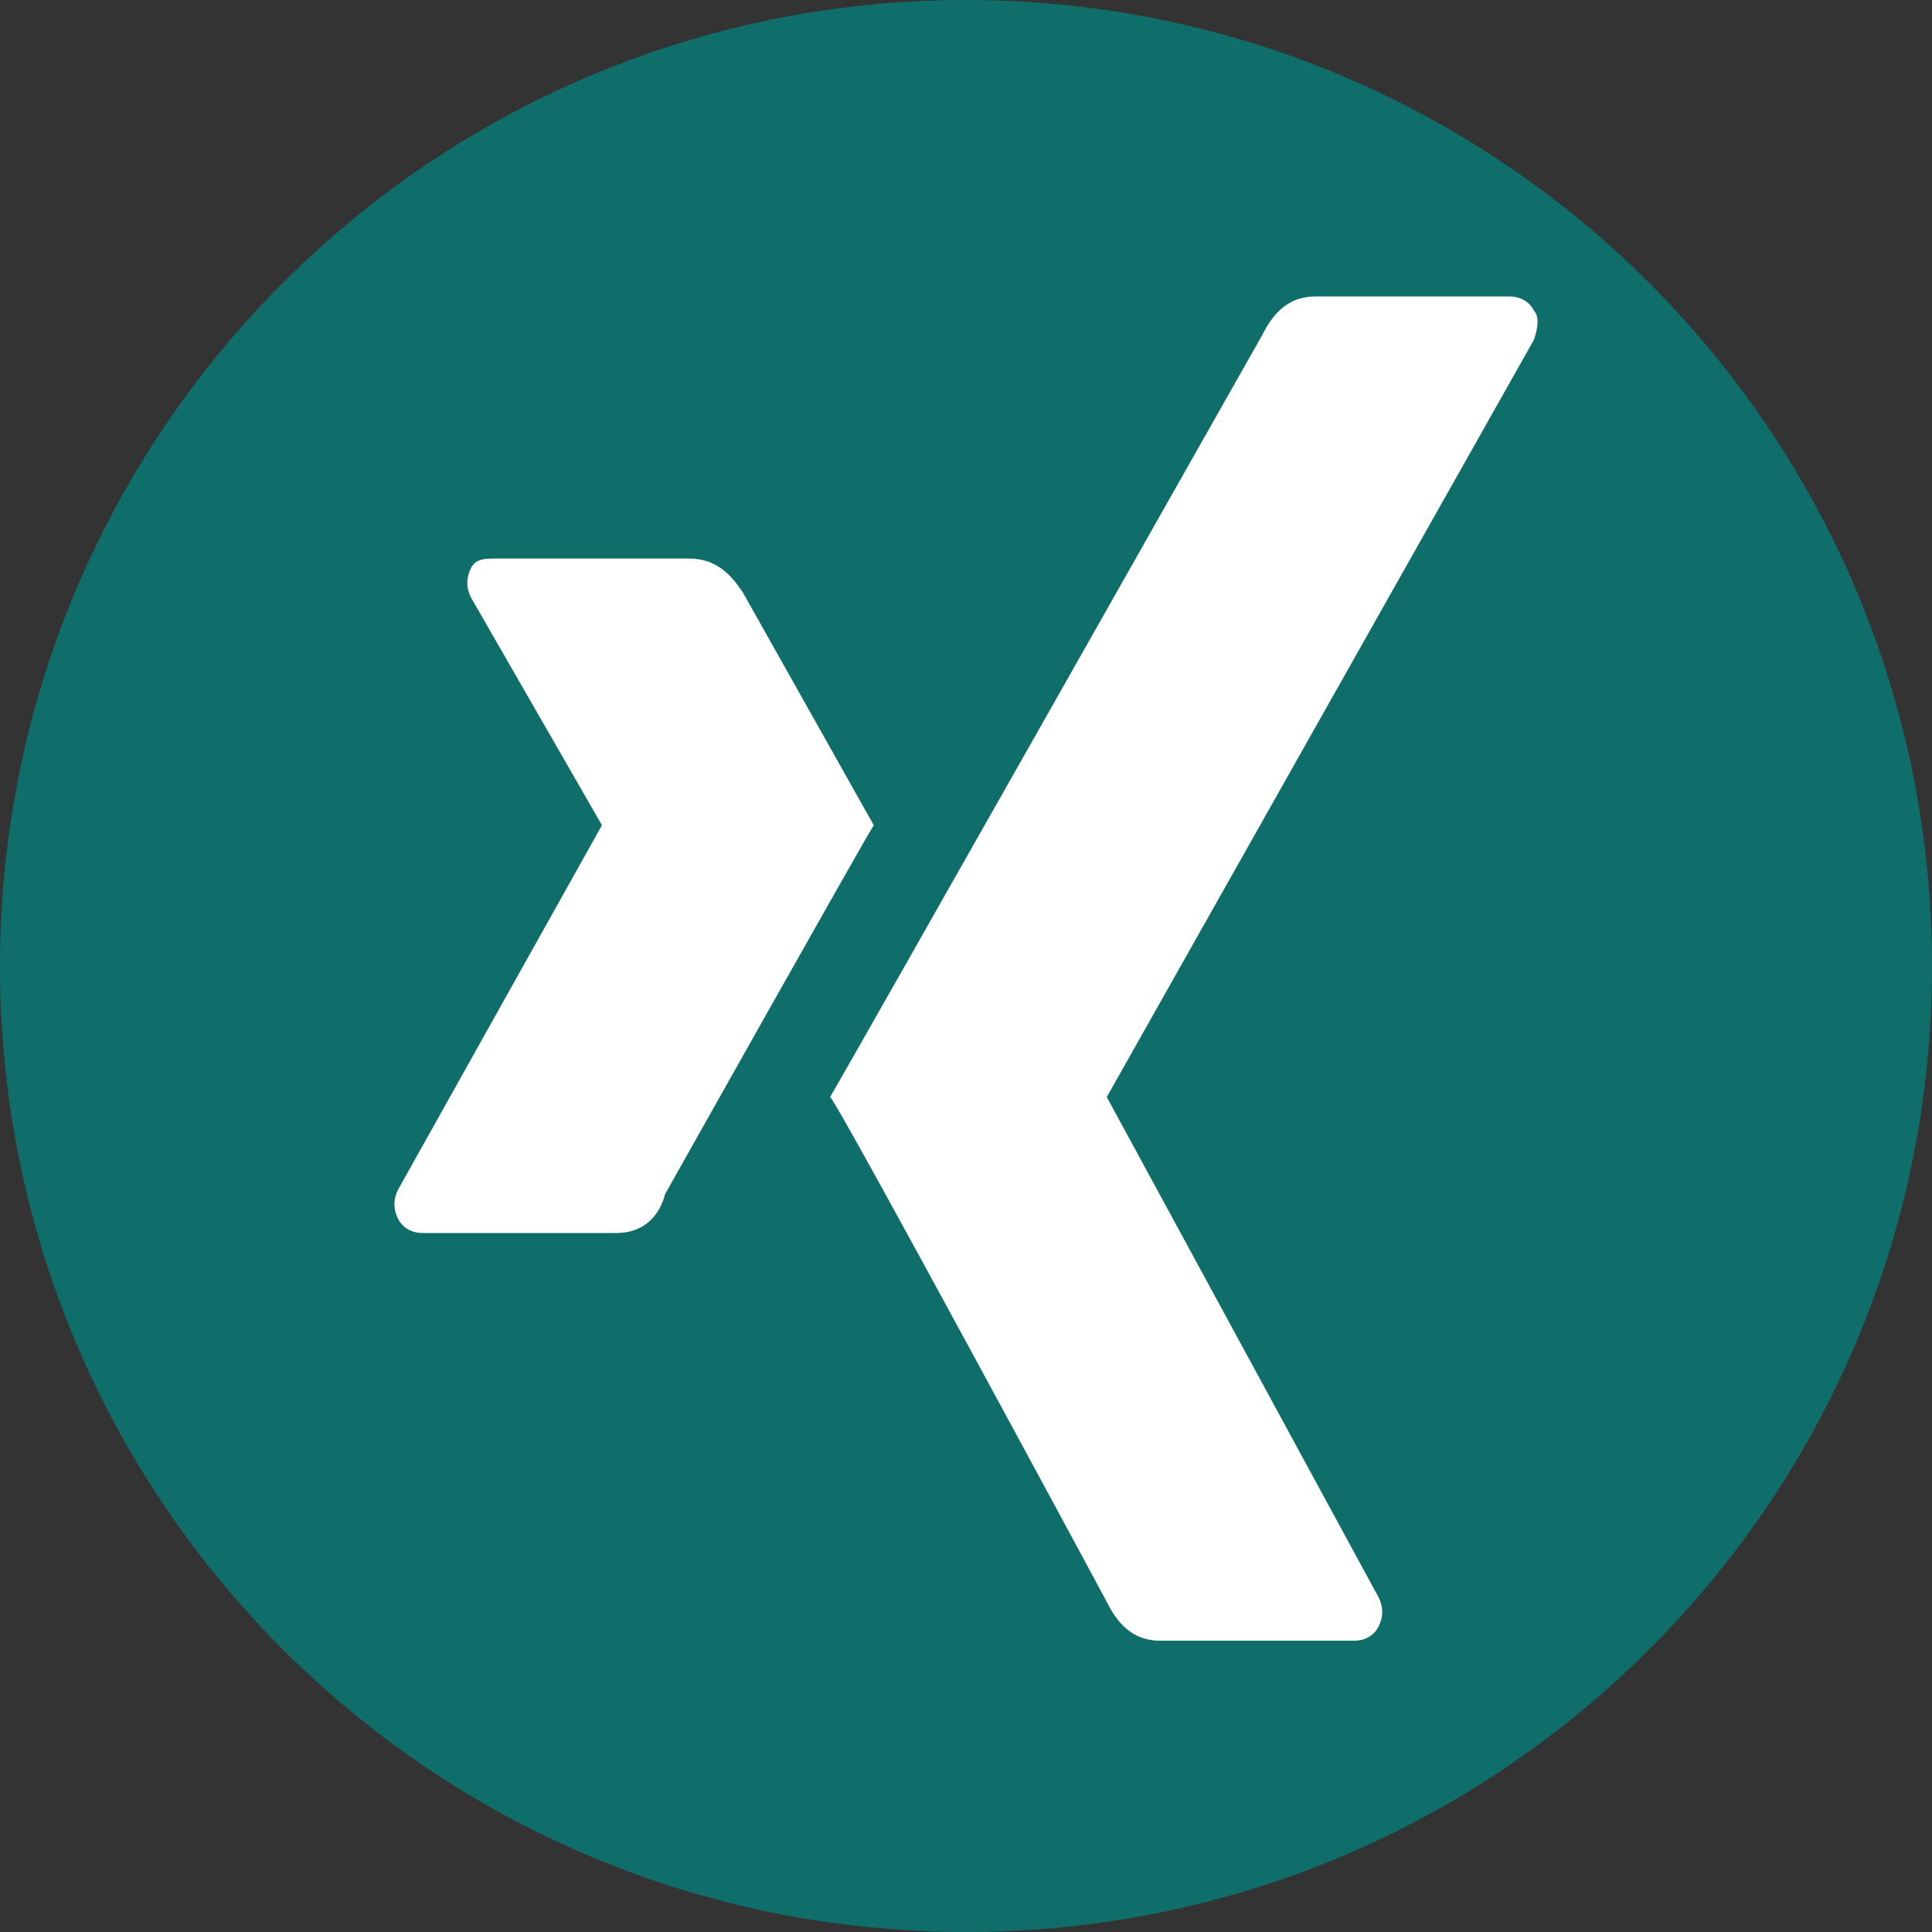 <?xml version="1.0" encoding="UTF-8"?>
<svg id="Layer_1" data-name="Layer 1" xmlns="http://www.w3.org/2000/svg" viewBox="0 0 30 30">
  <rect x="0" y="0" width="30" height="30" fill="#333333" stroke="none"/>
  <defs>
    <style>
      .cls-1 {
        fill: #fff;
      }

      .cls-2 {
        fill: #0f6d6a;
      }
    </style>
  </defs>
  <path class="cls-1" d="M15,.41C6.935,.41,.41,6.94,.41,15.005s6.525,14.585,14.59,14.585,14.59-6.52,14.59-14.585S23.065,.41,15,.41Z"/>
  <path class="cls-2" d="M15,0C6.709,0,0,6.714,0,15.005s6.709,14.995,15,14.995,15-6.703,15-14.995S23.291,0,15,0Zm-5.427,19.146h-3.015c-.151,0-.301-.071-.377-.221s-.075-.301,0-.452l3.166-5.659-2.035-3.538c-.075-.151-.075-.301,0-.452s.226-.151,.377-.151h3.015c.452,0,.678,.301,.829,.523l2.035,3.618c-.151,.231-3.241,5.729-3.241,5.729-.075,.301-.301,.603-.754,.603ZM23.819,5.276l-6.633,11.759,4.221,7.769c.075,.151,.075,.301,0,.452-.075,.151-.226,.221-.377,.221h-3.015c-.452,0-.678-.301-.829-.603,0,0-4.221-7.839-4.297-7.839,.226-.372,6.709-11.829,6.709-11.829,.151-.301,.377-.603,.829-.603h3.015c.151,0,.302,.071,.377,.221,.075,.08,.075,.231,0,.452Z"/>
</svg>